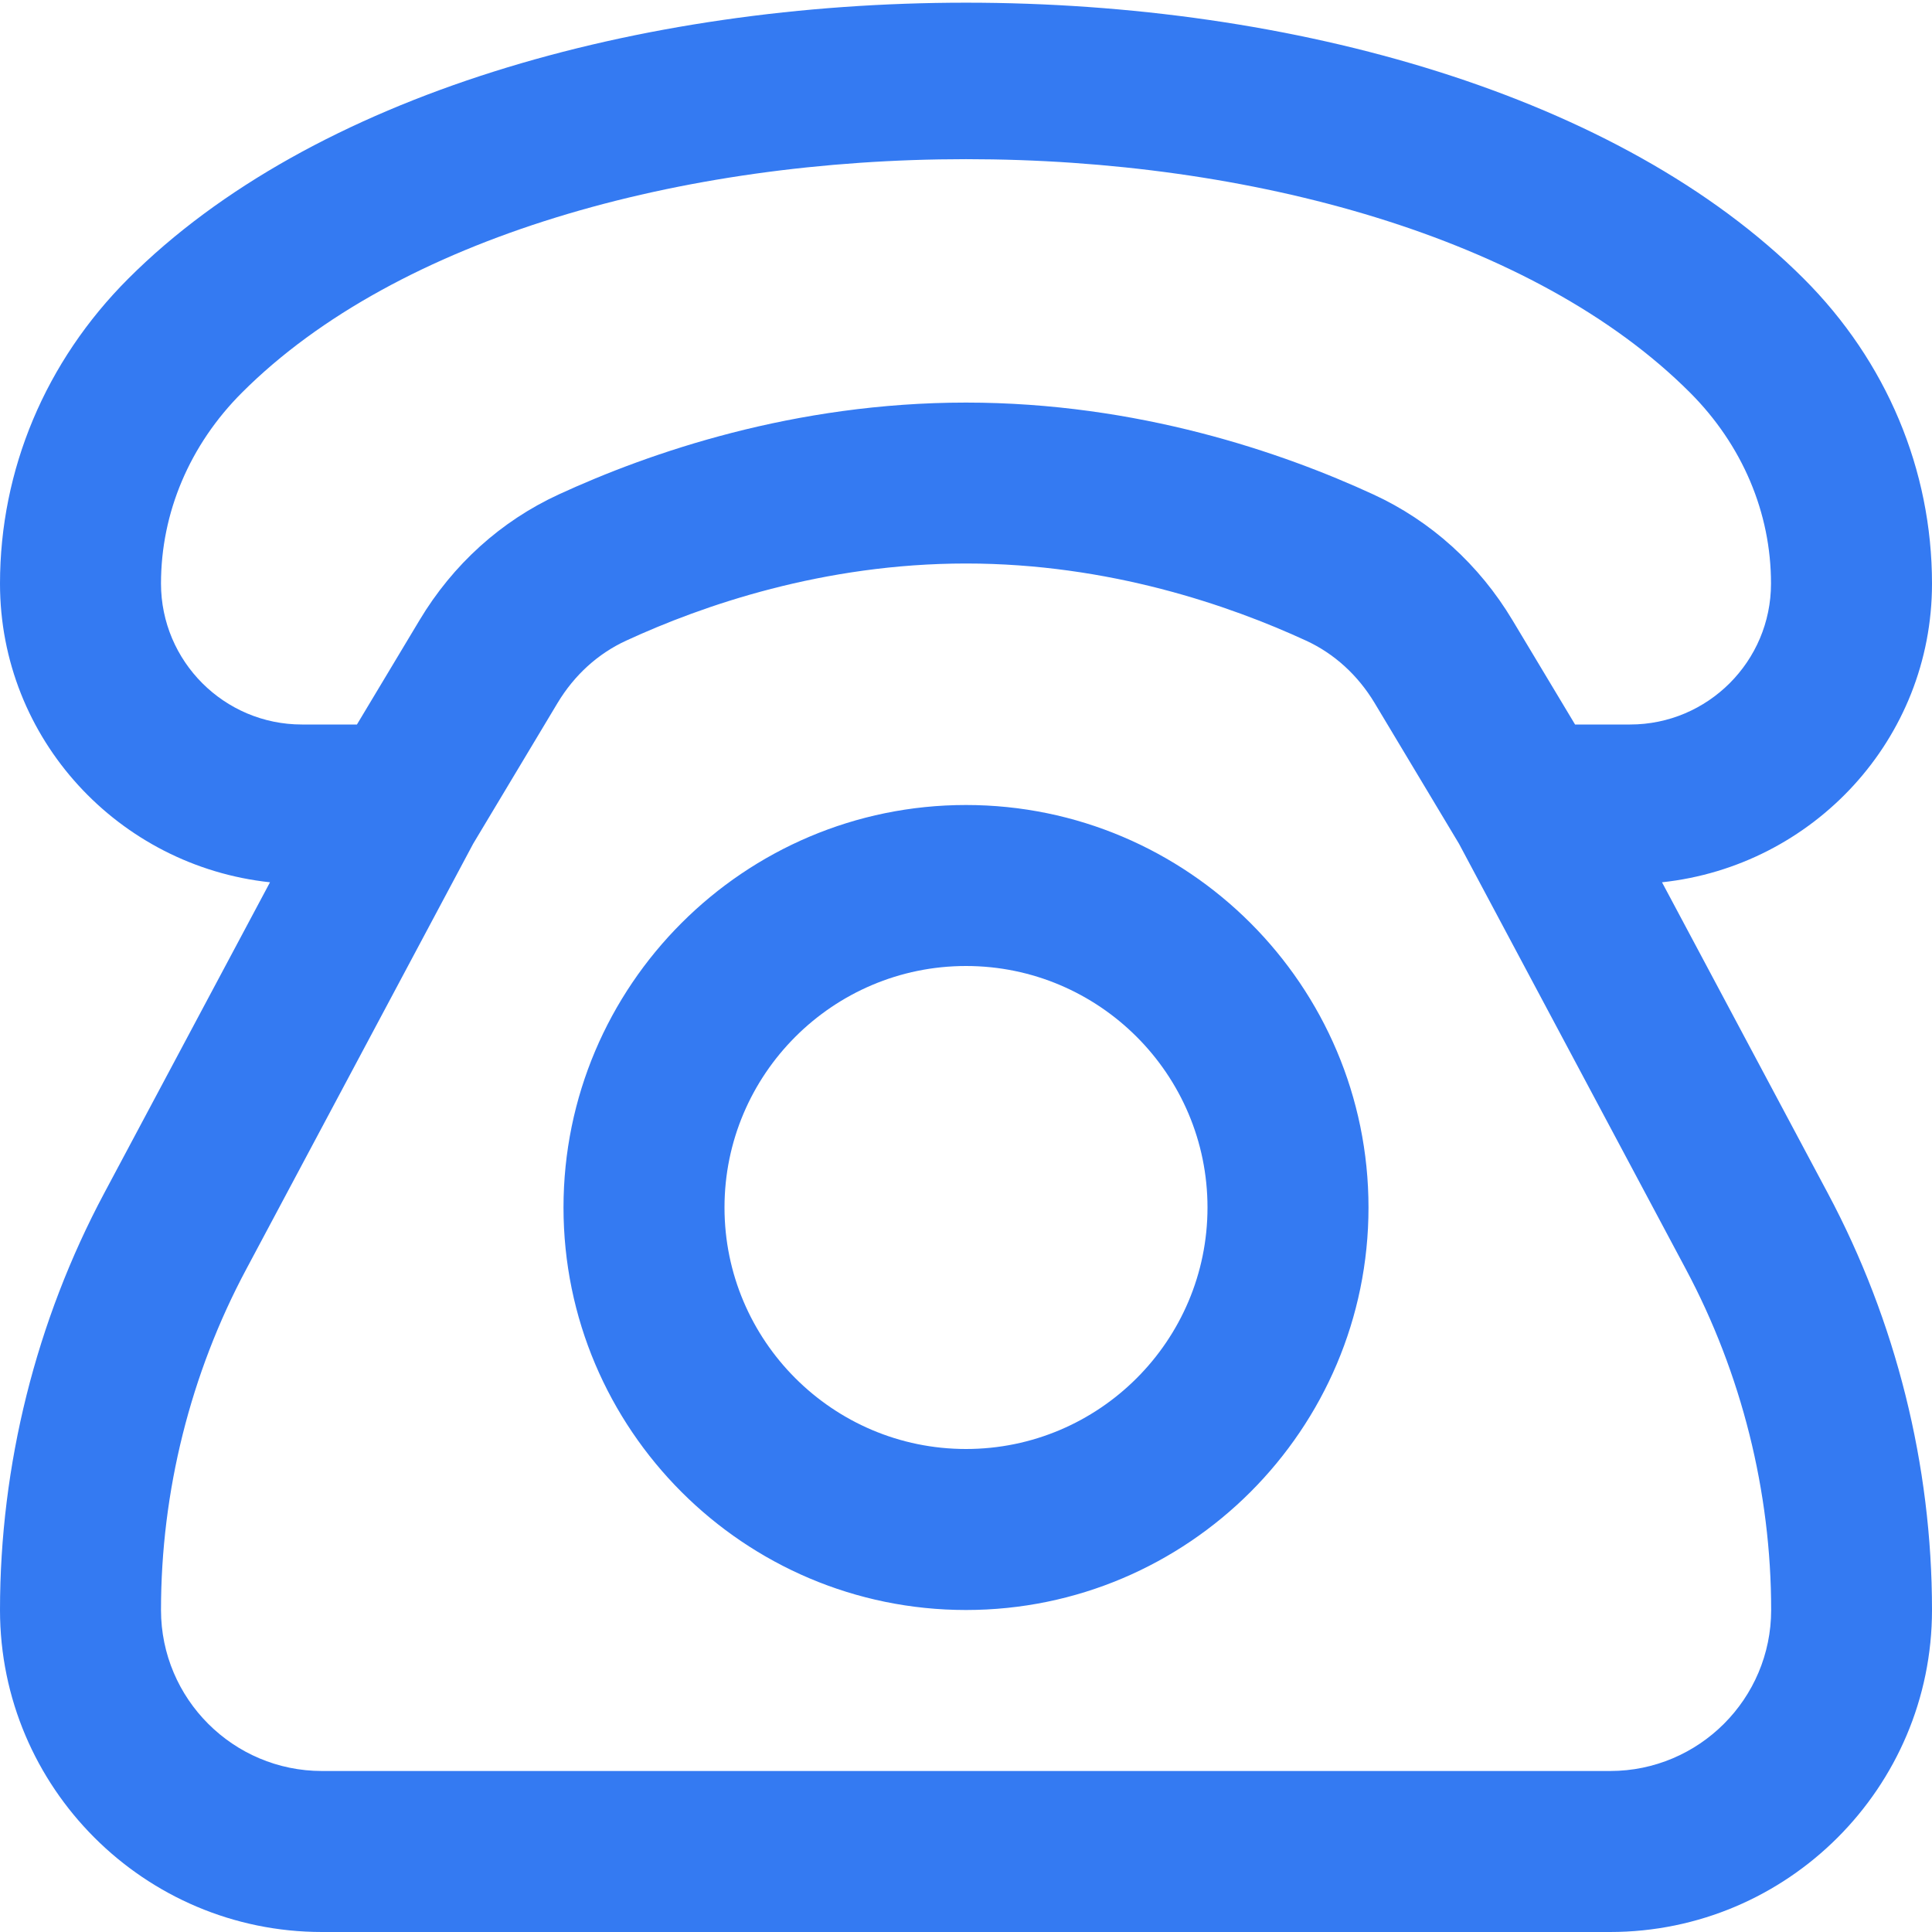 ﻿<?xml version="1.0" encoding="utf-8"?>
<svg version="1.1" xmlns:xlink="http://www.w3.org/1999/xlink" width="24px" height="24px" xmlns="http://www.w3.org/2000/svg">
  <g transform="matrix(1 0 0 1 -498 -2860 )">
    <path d="M 17 15  C 17 12.243  14.757 10  12 10  C 9.243 10  7 12.243  7 15  C 7 17.757  9.243 20  12 20  C 14.757 20  17 17.757  17 15  Z M 15 15  C 15 16.654  13.654 18  12 18  C 10.346 18  9 16.654  9 15  C 9 13.346  10.346 12  12 12  C 13.654 12  15 13.346  15 15  Z M 22.706 14.823  L 20.646 10.96  C 22.526 10.759  24 9.182  24 7.251  C 24 5.836  23.436 4.491  22.407 3.462  C 17.835 -1.11  6.163 -1.109  1.593 3.462  C 0.564 4.491  0 5.836  0 7.25  C 0 9.182  1.475 10.759  3.354 10.96  L 1.294 14.823  C 0.447 16.411  0 18.201  0 20  C 0 22.206  1.794 24  4 24  L 20 24  C 22.206 24  24 22.206  24 20  C 24 18.201  23.553 16.411  22.706 14.823  Z M 3.75 9  C 2.785 9  2 8.215  2 7.249  C 2 6.369  2.356 5.526  3.007 4.876  C 6.874 1.011  17.128 1.011  20.993 4.876  C 21.643 5.526  22.001 6.369  22 7.25  C 22 8.215  21.215 9  20.25 9  L 19.566 9  L 18.789 7.705  C 18.374 7.012  17.775 6.471  17.06 6.142  C 15.93 5.621  14.135 5.001  12 5.001  C 9.865 5.001  8.07 5.622  6.941 6.142  C 6.224 6.472  5.626 7.012  5.211 7.705  L 4.434 9  L 3.75 9  Z M 20.002 22  L 20 22  L 4 22  C 2.897 22  2 21.103  2 20  C 2 18.528  2.366 17.063  3.06 15.765  L 5.878 10.481  L 6.926 8.733  C 7.134 8.387  7.428 8.119  7.779 7.958  C 8.726 7.521  10.228 7  12.001 7  C 13.774 7  15.275 7.521  16.224 7.958  C 16.574 8.119  16.868 8.387  17.076 8.733  L 18.124 10.481  L 20.942 15.765  C 21.635 17.064  22.002 18.529  22.002 20  C 22.002 21.103  21.105 22  20.002 22  Z " fill-rule="nonzero" fill="#347af2" stroke="none" transform="matrix(1 0 0 1 498 2860 )" />
  </g>
</svg>